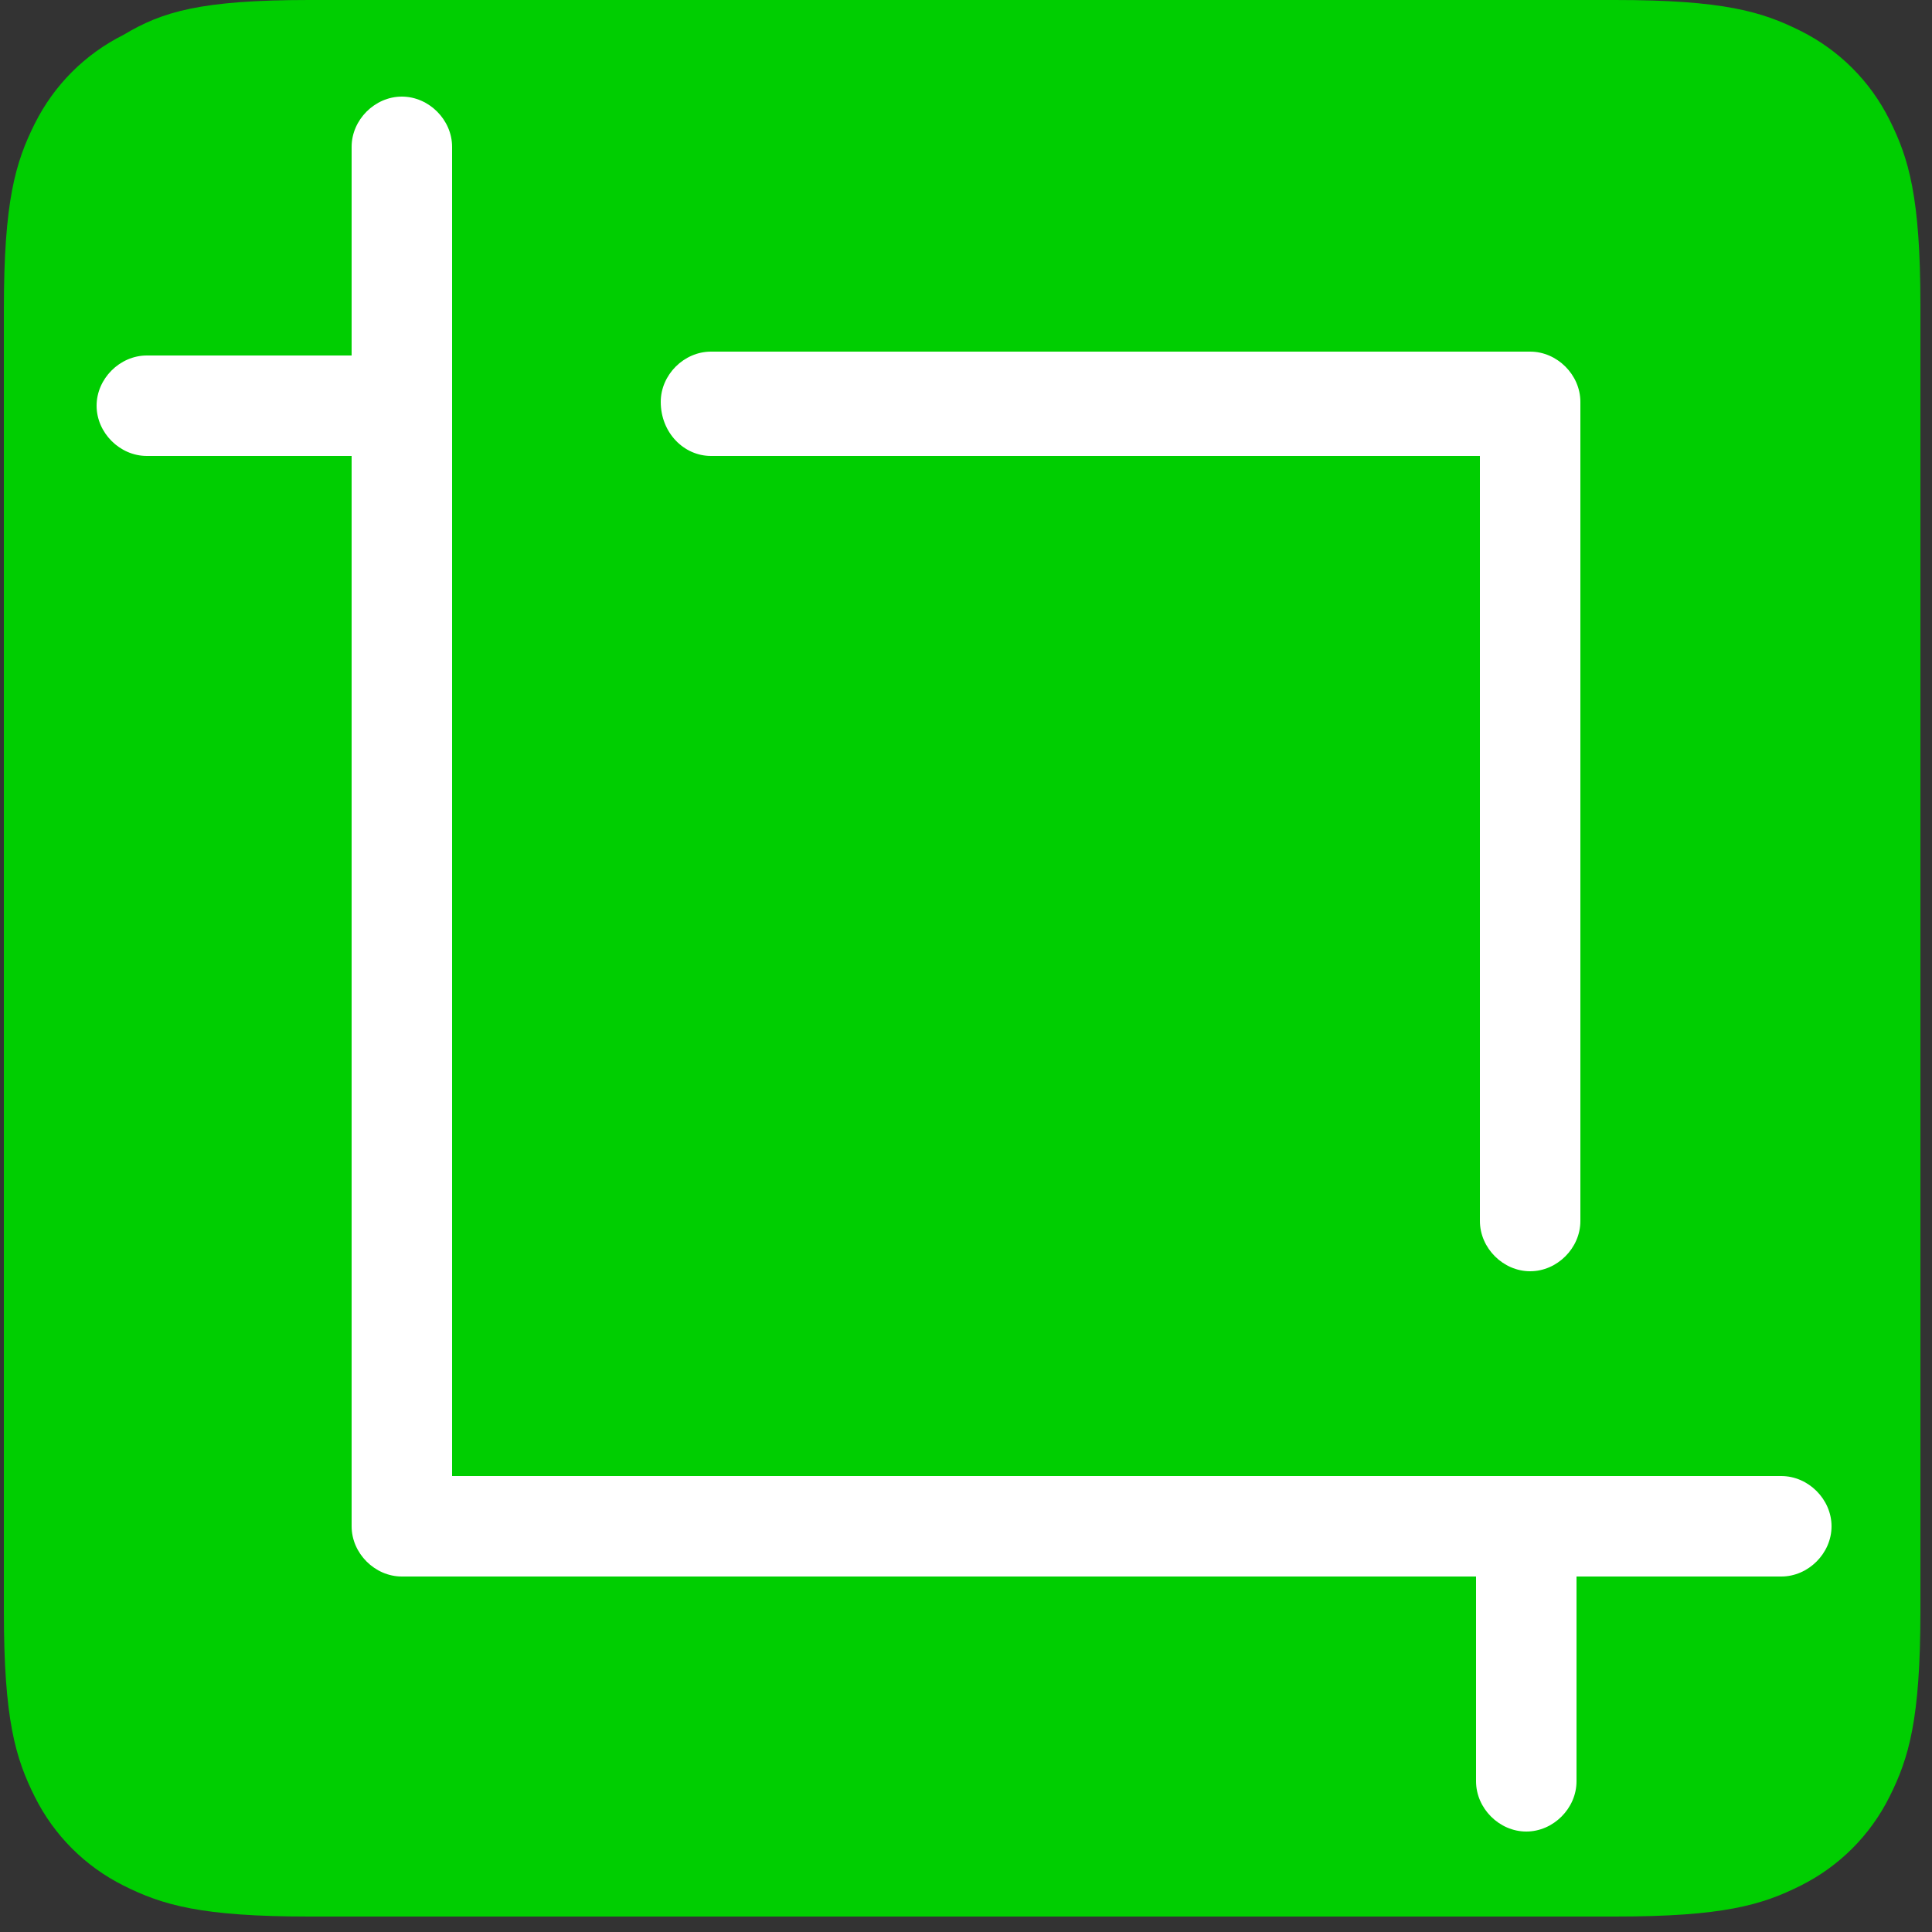 <?xml version="1.0" encoding="utf-8"?>
<!-- Generator: Adobe Illustrator 27.8.1, SVG Export Plug-In . SVG Version: 6.00 Build 0)  -->
<svg version="1.1" id="Layer_1" xmlns="http://www.w3.org/2000/svg" xmlns:xlink="http://www.w3.org/1999/xlink" x="0px" y="0px"
	 viewBox="0 0 50 50" style="enable-background:new 0 0 50 50;" xml:space="preserve">
<rect x="0" y="0" width="50" height="50" fill="#333333" stroke="none"/>
<style type="text/css">
	.st0{fill:#00ce01;}
	.st1{fill:#FFFFFF;}
</style>
<path class="st0" d="M8,0h33.8c2.8,0,3.8,0.3,4.8,0.8s1.8,1.3,2.3,2.3s0.8,2,0.8,4.8v33.8c0,2.8-0.3,3.8-0.8,4.8s-1.3,1.8-2.3,2.3
	s-2,0.8-4.8,0.8H8c-2.8,0-3.8-0.3-4.8-0.8s-1.8-1.3-2.3-2.3s-0.8-2-0.8-4.8V8c0-2.8,0.3-3.8,0.8-4.8s1.3-1.8,2.3-2.3
	C4.2,0.3,5.2,0,8,0z"/>
<path class="st1" d="M10.4,2.5c0.7,0,1.3,0.6,1.3,1.3v34.4h34.4c0.7,0,1.3,0.6,1.3,1.3s-0.6,1.3-1.3,1.3h-5.3v5.3
	c0,0.7-0.6,1.3-1.3,1.3s-1.3-0.6-1.3-1.3v-5.3H10.4c-0.7,0-1.3-0.6-1.3-1.3V11.8H3.8c-0.7,0-1.3-0.6-1.3-1.3s0.6-1.3,1.3-1.3h5.3
	V3.8C9.1,3.1,9.7,2.5,10.4,2.5z M17.1,10.4c0-0.7,0.6-1.3,1.3-1.3h21.2c0.7,0,1.3,0.6,1.3,1.3v21.2c0,0.7-0.6,1.3-1.3,1.3
	s-1.3-0.6-1.3-1.3V11.8H18.4C17.7,11.8,17.1,11.2,17.1,10.4z"/>
</svg>
